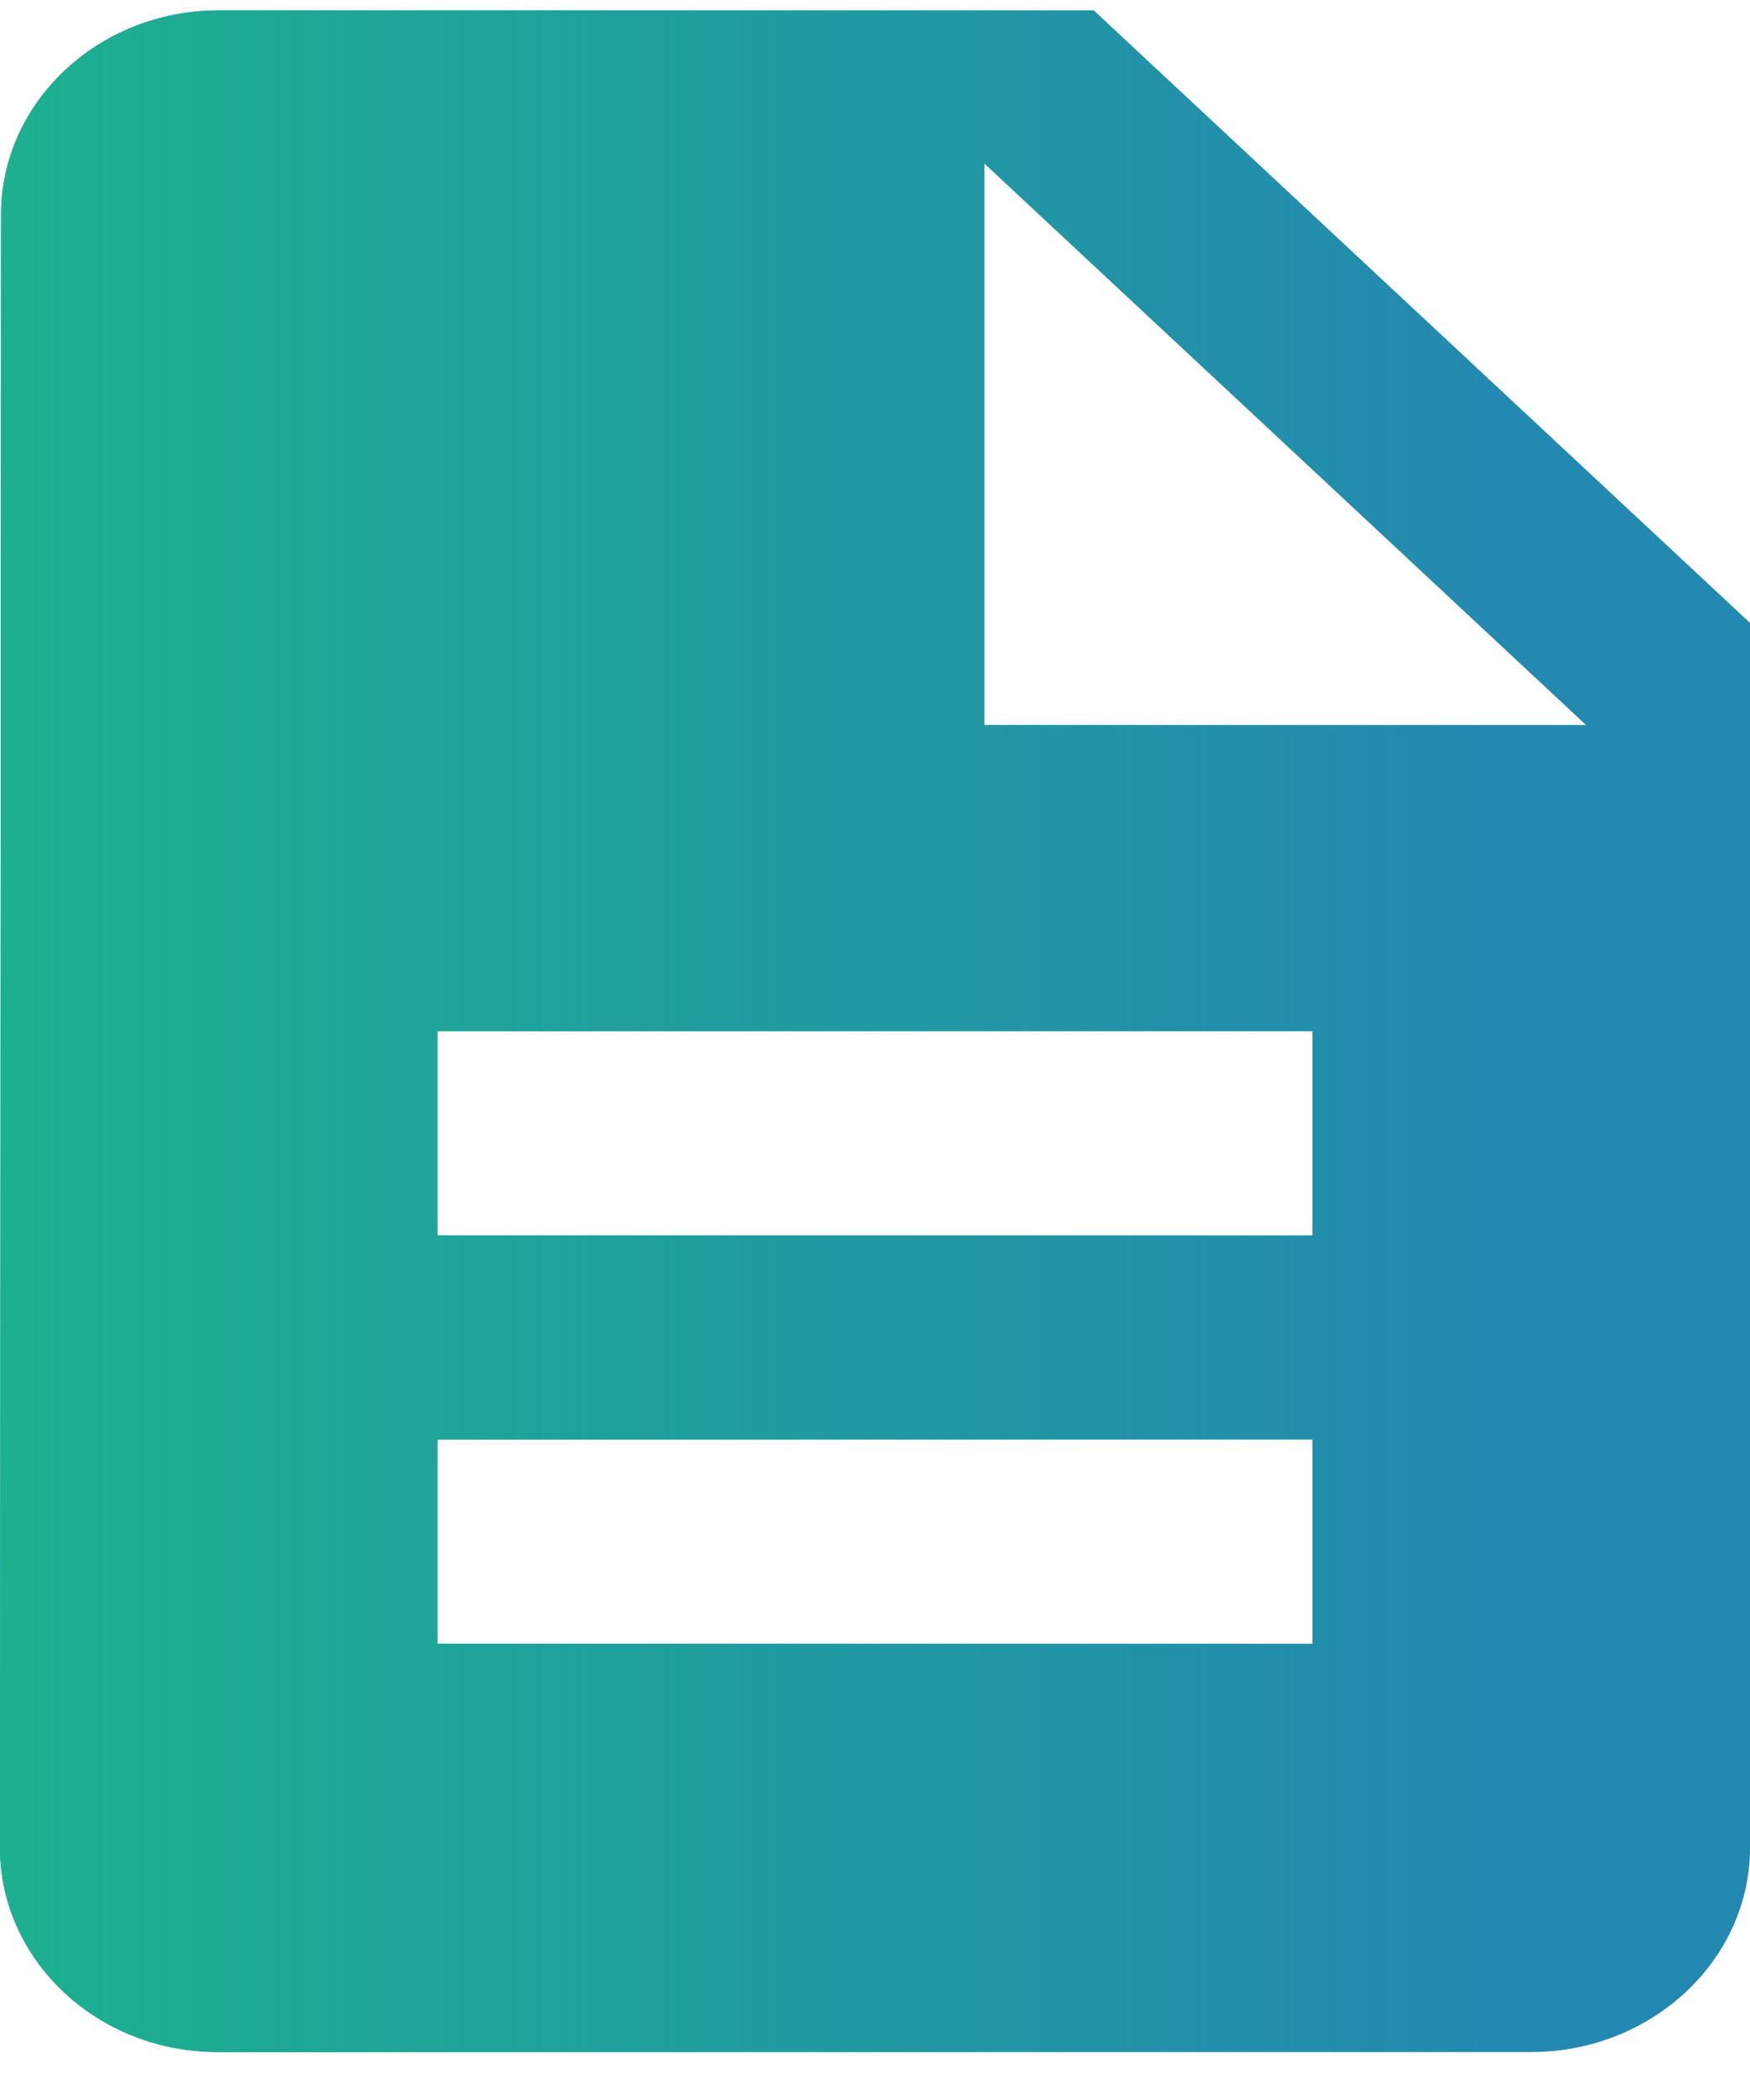 <svg width="30" height="36" viewBox="0 0 30 36" fill="none" xmlns="http://www.w3.org/2000/svg">
<g id="Vector">
<path d="M18.75 0.178H3.75C1.688 0.178 0.019 1.753 0.019 3.678L0 31.678C0 33.603 1.669 35.178 3.731 35.178H26.25C28.312 35.178 30 33.603 30 31.678V10.678L18.75 0.178ZM22.5 28.178H7.5V24.678H22.5V28.178ZM22.5 21.178H7.5V17.678H22.5V21.178ZM16.875 12.428V2.803L27.188 12.428H16.875Z" fill="#2489B0"/>
<path d="M18.75 0.178H3.75C1.688 0.178 0.019 1.753 0.019 3.678L0 31.678C0 33.603 1.669 35.178 3.731 35.178H26.25C28.312 35.178 30 33.603 30 31.678V10.678L18.75 0.178ZM22.5 28.178H7.5V24.678H22.5V28.178ZM22.5 21.178H7.5V17.678H22.5V21.178ZM16.875 12.428V2.803L27.188 12.428H16.875Z" fill="url(#paint0_linear_724_196)"/>
</g>
<defs>
<linearGradient id="paint0_linear_724_196" x1="25.556" y1="10.678" x2="2.11449e-07" y2="10.678" gradientUnits="userSpaceOnUse">
<stop stop-color="#1CB08F" stop-opacity="0"/>
<stop offset="1" stop-color="#1CB08F"/>
</linearGradient>
</defs>
</svg>
